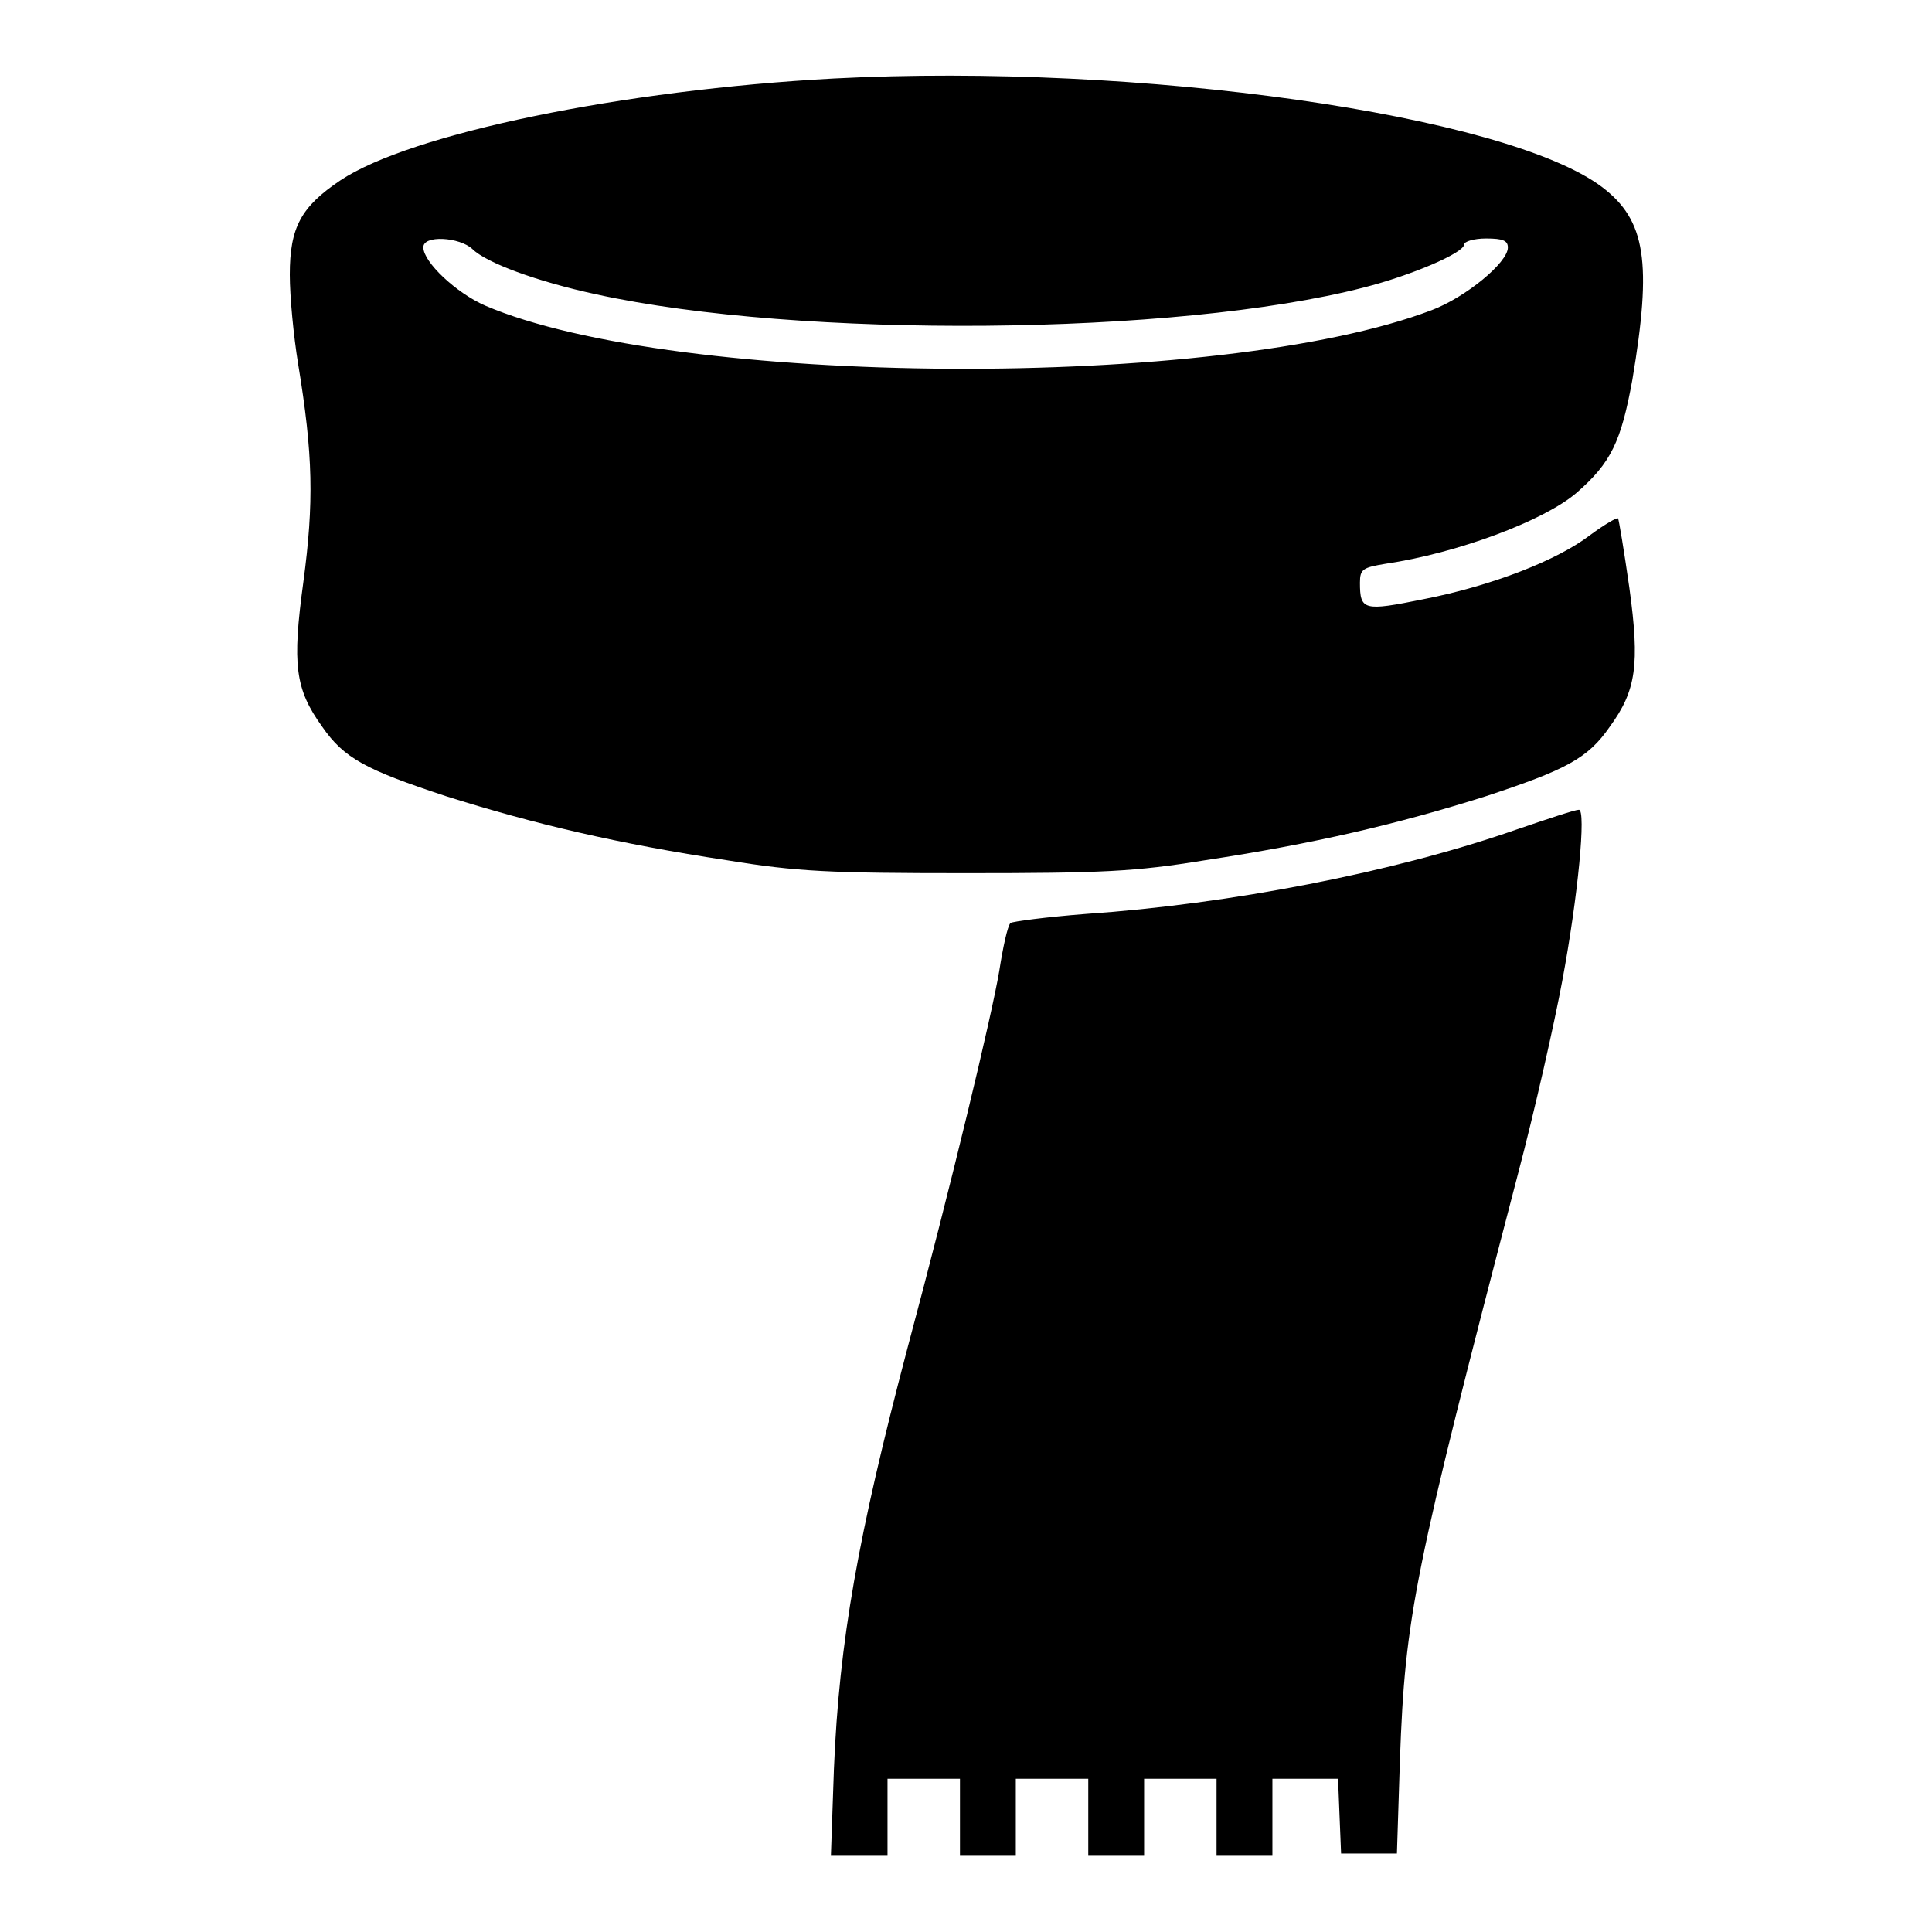 <?xml version="1.0" encoding="utf-8"?>
<!-- Svg Vector Icons : http://www.onlinewebfonts.com/icon -->
<!DOCTYPE svg PUBLIC "-//W3C//DTD SVG 1.1//EN" "http://www.w3.org/Graphics/SVG/1.1/DTD/svg11.dtd">
<svg version="1.1" xmlns="http://www.w3.org/2000/svg" xmlns:xlink="http://www.w3.org/1999/xlink" x="0px" y="0px" viewBox="0 0 256 256" enable-background="new 0 0 256 256" xml:space="preserve">
<g><g><g><path fill="#000000" d="M110.5,10.4c-28,1.5-56.1,7.3-65.4,13.5c-5.2,3.5-6.7,6.2-6.7,12.5c0,2.9,0.5,8.1,1.1,11.8c2,12.1,2.1,18.4,0.7,28.9c-1.5,11-1.1,14.2,2.5,19.2c2.9,4.2,5.8,5.7,16.4,9.2c11.7,3.7,22.8,6.3,37.3,8.5c9.2,1.5,13.5,1.7,31.6,1.7c18.1,0,22.4-0.2,31.6-1.7c14.5-2.2,25.6-4.8,37.3-8.5c10.6-3.5,13.5-5,16.4-9.2c3.5-4.8,4-8.2,2.6-18.4c-0.7-4.9-1.4-9.1-1.5-9.2c-0.1-0.2-1.8,0.8-3.7,2.2c-4.3,3.3-12.9,6.7-22.1,8.5c-7.9,1.6-8.4,1.5-8.4-2.2c0-1.8,0.4-2,3.4-2.5c9.5-1.4,21-5.7,25.3-9.4c4.6-4,5.9-6.8,7.4-15c2.6-15.5,1.8-21.1-4-25.5C199.6,15.2,150.9,8.3,110.5,10.4z M62.6,33c1.8,1.8,8.5,4.3,16.4,6c26.9,5.9,76.9,5.5,101.7-0.9c6.3-1.6,13.3-4.6,13.3-5.7c0-0.4,1.3-0.8,2.9-0.8c2.3,0,2.9,0.3,2.9,1.2c0,2-5.6,6.6-10.1,8.3C161.6,51.8,89.5,51.3,64.3,40.5c-3.9-1.7-8.2-5.8-8.2-7.7C56,31.1,60.9,31.4,62.6,33z"/><path fill="#000000" d="M201,109.9c-16.3,5.7-38.1,9.9-57.1,11.2c-5.2,0.4-9.7,1-10,1.2c-0.4,0.4-1,3.2-1.5,6.4c-1,5.9-6.3,28.1-12.2,50.1c-6.5,24.7-9,38.6-9.7,55.6l-0.4,11.5h3.7h3.8v-5.1v-5.1h4.8h4.8v5.1v5.1h3.7h3.7v-5.1v-5.1h4.8h4.8v5.1v5.1h3.7h3.7v-5.1v-5.1h4.8h4.8v5.1v5.1h3.7h3.7v-5.1v-5.1h4.4h4.3l0.2,5l0.2,4.9h3.7h3.7l0.4-12.5c0.7-19,1.8-24.5,15.6-77.4c2.3-8.7,4.9-20.3,5.9-25.7c2.1-11.2,3.2-22.8,2.2-22.7C208.7,107.3,205.1,108.5,201,109.9z"/></g></g></g>
</svg>